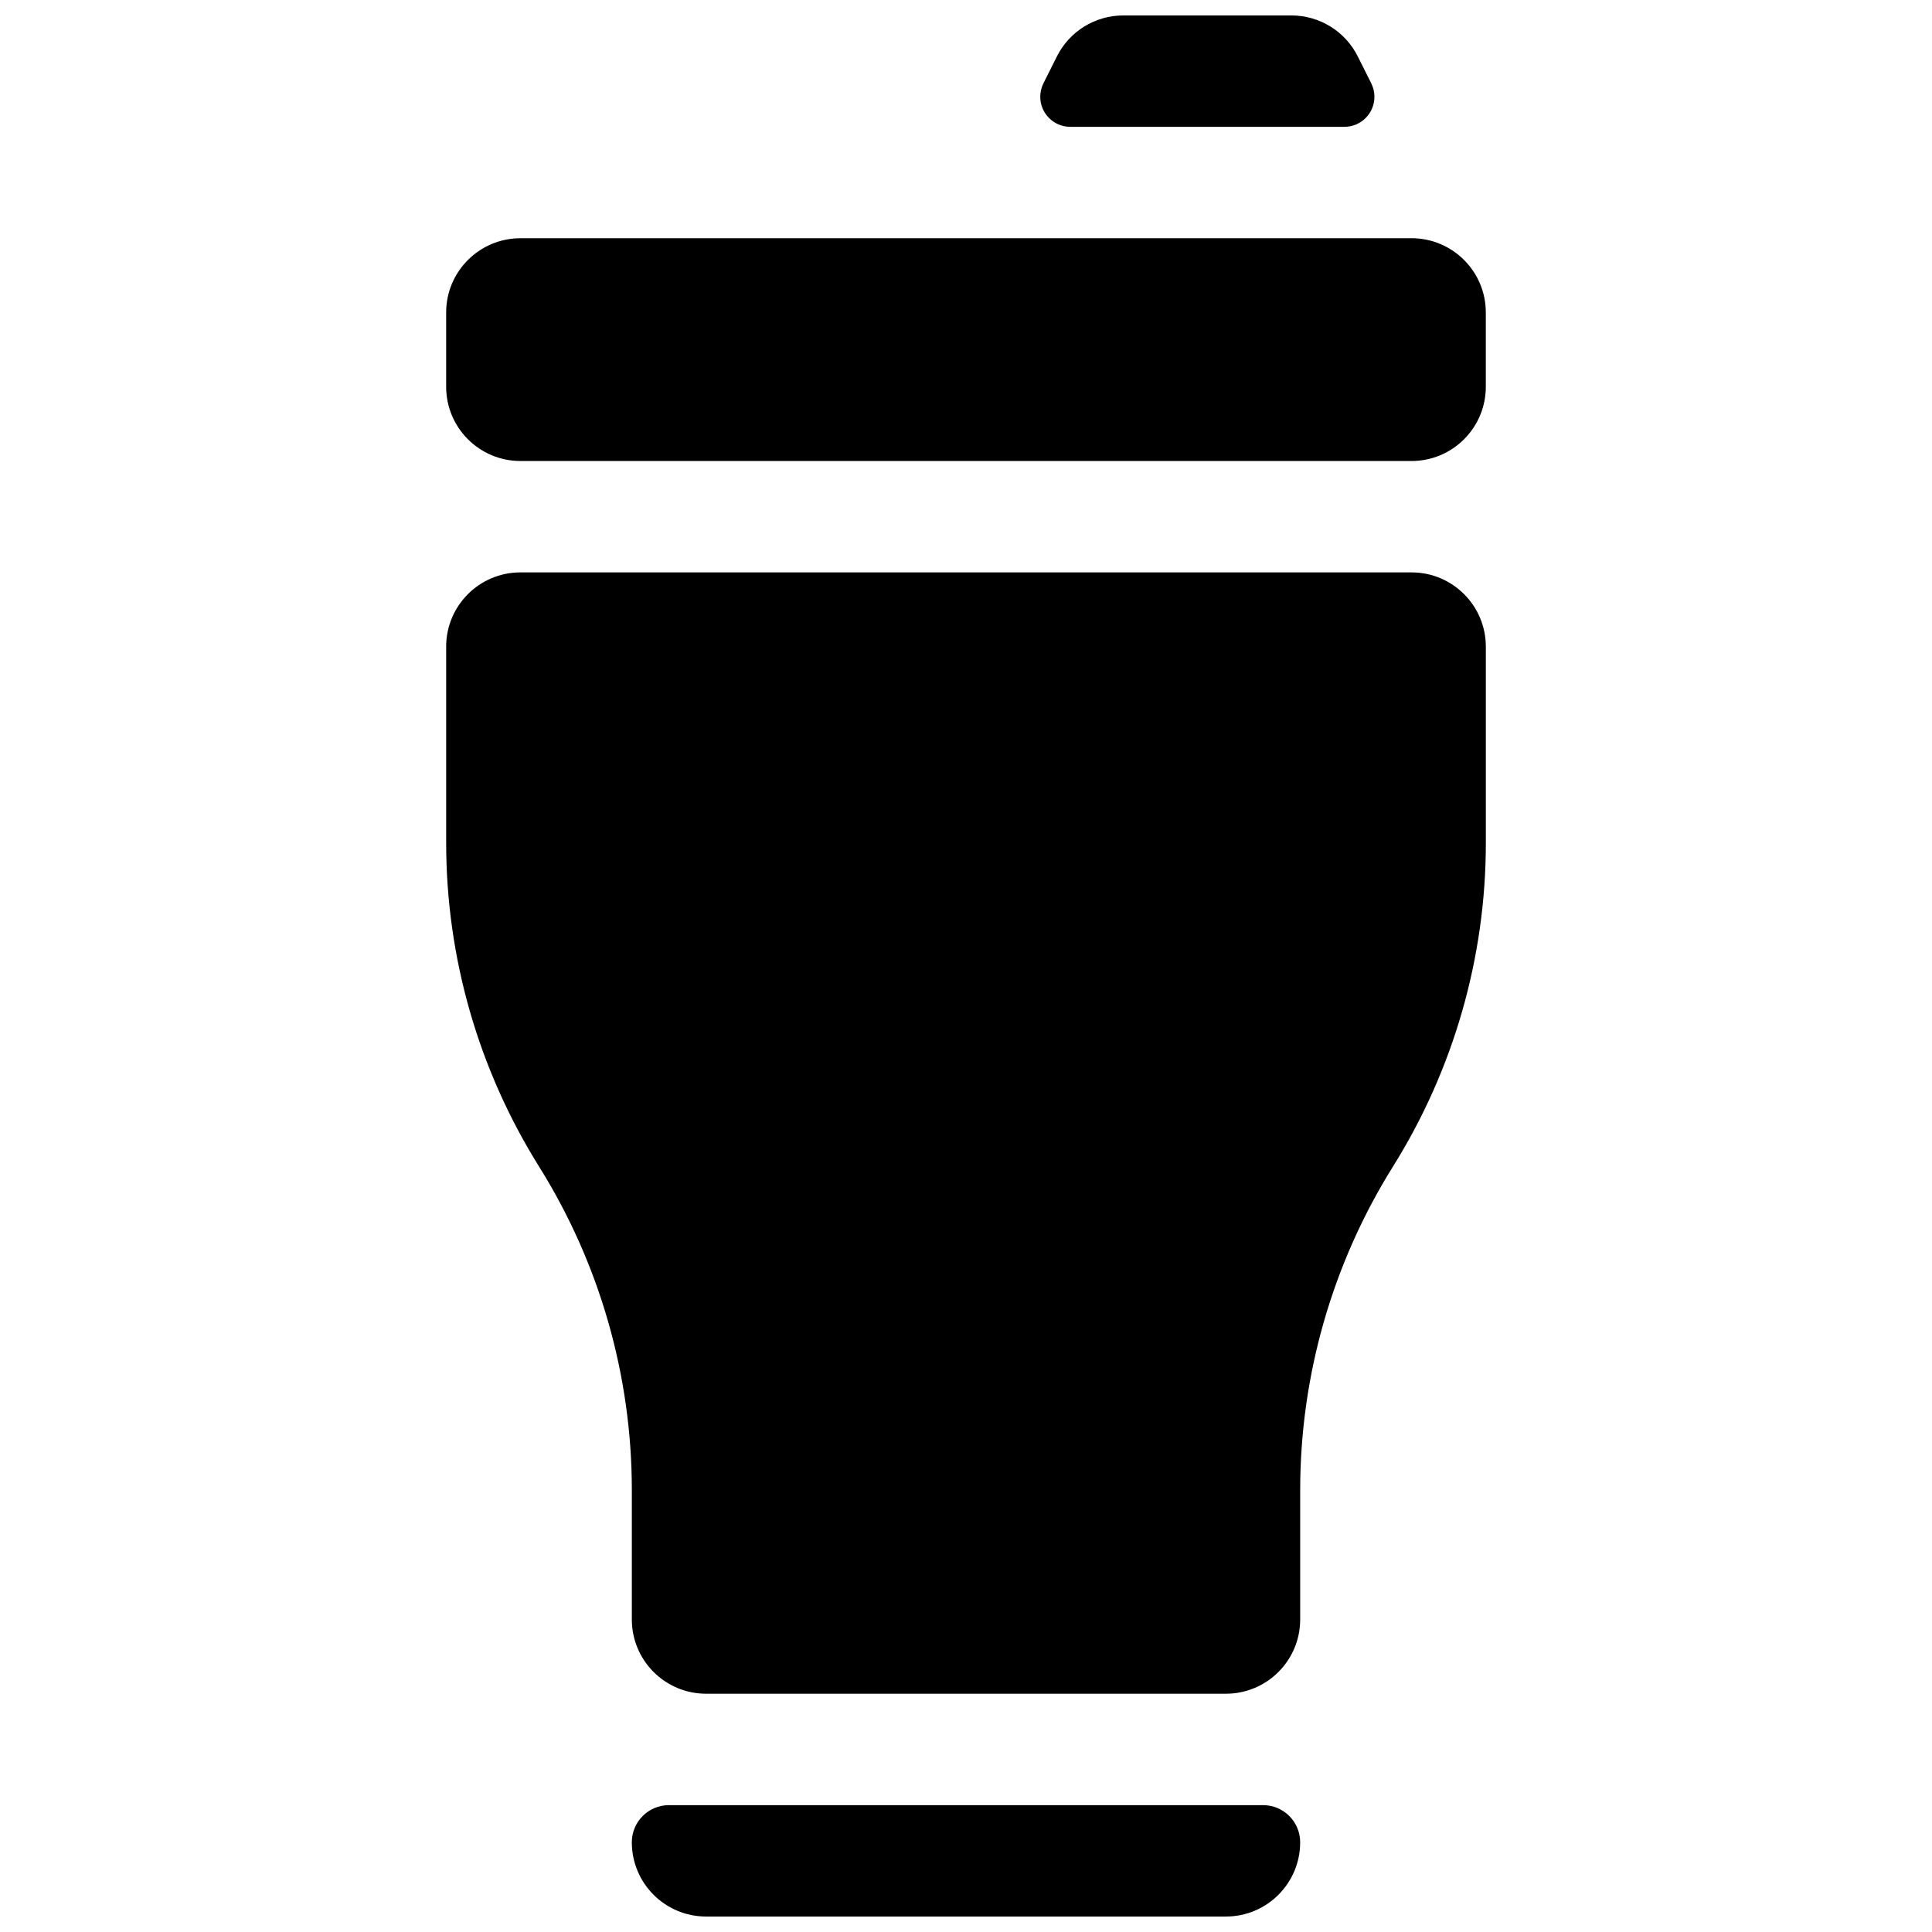 <?xml version="1.0" encoding="UTF-8"?>
<!-- Uploaded to: ICON Repo, www.iconrepo.com, Generator: ICON Repo Mixer Tools -->
<svg width="800px" height="800px" version="1.1" viewBox="144 144 512 512" xmlns="http://www.w3.org/2000/svg">
 <defs>
  <clipPath id="a">
   <path d="m262 148.09h276v503.81h-276z"/>
  </clipPath>
 </defs>
 <g clip-path="url(#a)">
  <path d="m488.56 632.22c0 10.867-8.812 19.68-19.68 19.68h-137.76c-10.867 0-19.68-8.812-19.68-19.68 0-5.438 4.402-9.84 9.84-9.84h157.44c5.438 0.004 9.84 4.406 9.84 9.84zm-226.32-316.85v51.984c0 30.336 8.523 60.055 24.602 85.773s24.602 55.445 24.602 85.773v34.273c0 10.867 8.812 19.68 19.68 19.68h137.76c10.867 0 19.68-8.812 19.68-19.68v-34.273c0-30.336 8.523-60.055 24.602-85.773 16.078-25.719 24.602-55.445 24.602-85.773l-0.004-51.984c0-10.867-8.812-19.68-19.68-19.68h-236.17c-10.867 0-19.676 8.812-19.676 19.68zm19.676-49.199h236.16c10.867 0 19.68-8.812 19.68-19.68v-19.68c0-10.867-8.812-19.68-19.68-19.68l-236.16 0.004c-10.867 0-19.68 8.812-19.68 19.68v19.68c0.004 10.863 8.812 19.676 19.68 19.676zm145.72-88.562h72.641c4.398 0 7.961-3.562 7.961-7.961 0-1.234-0.289-2.453-0.84-3.562l-3.562-7.117c-3.332-6.668-10.145-10.879-17.602-10.879h-44.551c-7.457 0-14.27 4.211-17.602 10.879l-3.562 7.117c-0.555 1.102-0.84 2.324-0.84 3.562-0.004 4.398 3.566 7.961 7.957 7.961z"/>
 </g>
</svg>